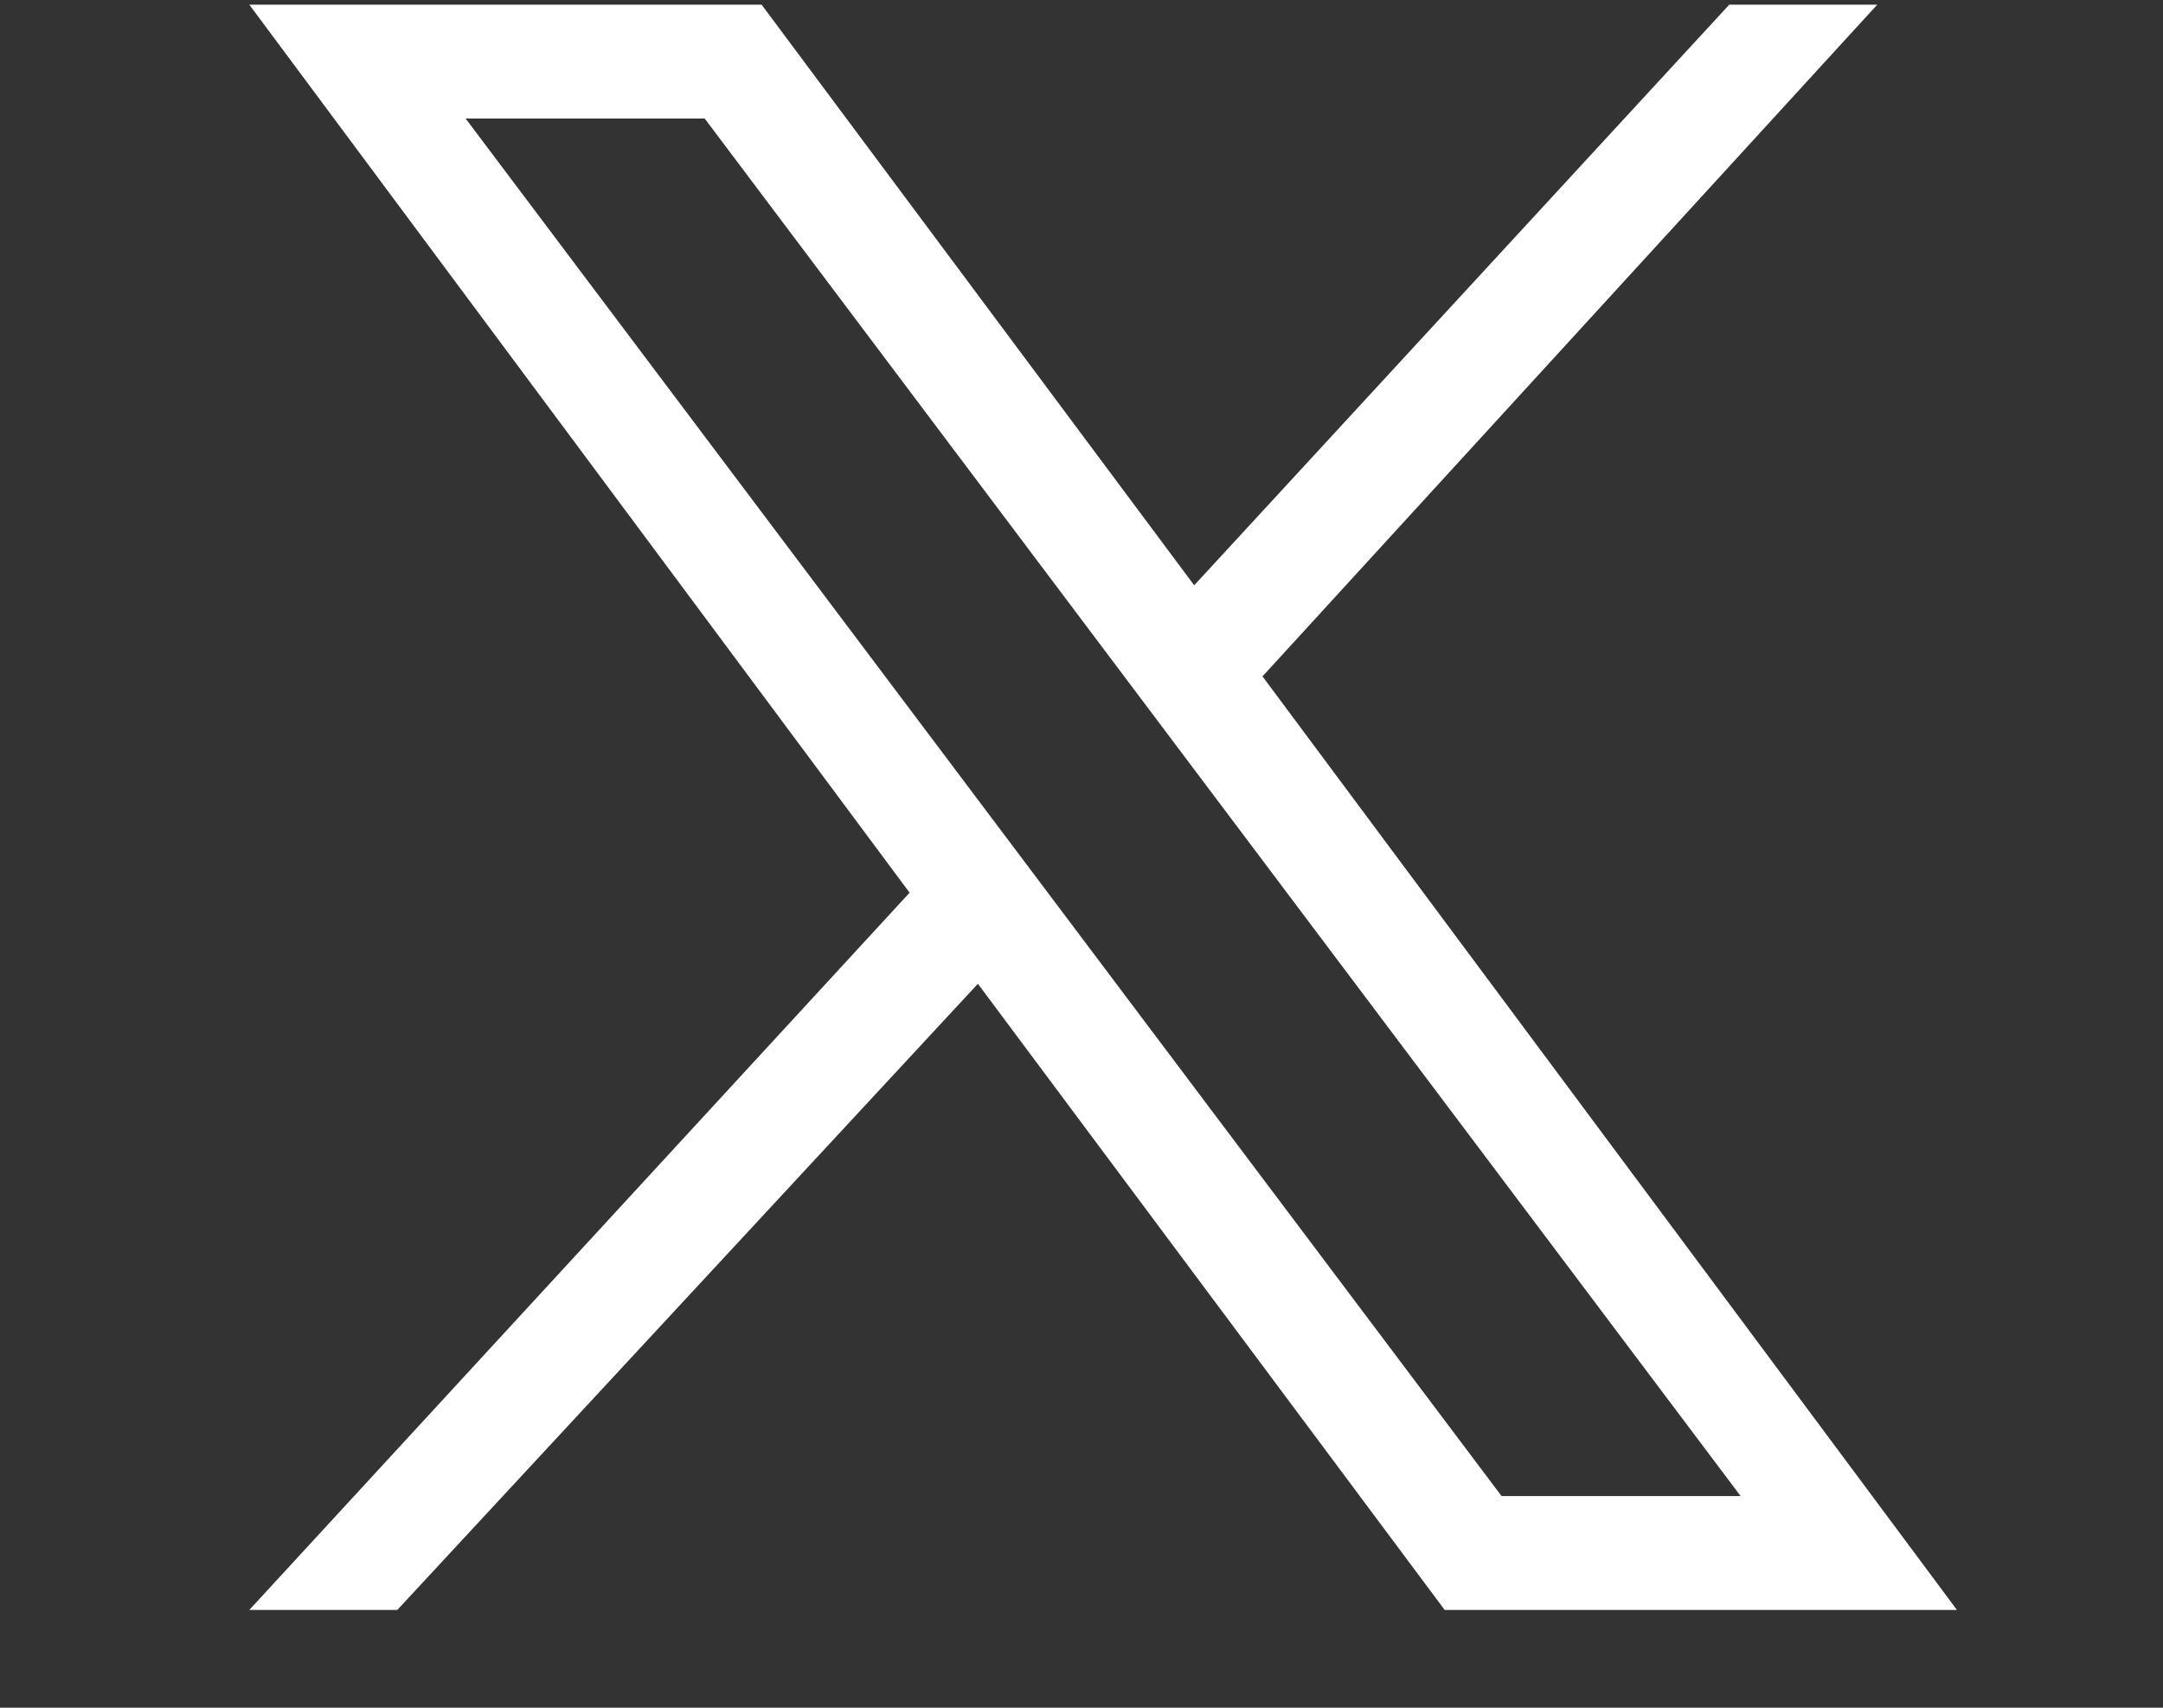 <?xml version="1.0" encoding="utf-8"?>
<!-- Generator: Adobe Illustrator 27.8.1, SVG Export Plug-In . SVG Version: 6.00 Build 0)  -->
<svg version="1.1" id="Layer_1" xmlns="http://www.w3.org/2000/svg" xmlns:xlink="http://www.w3.org/1999/xlink" x="0px" y="0px"
	 width="19px" height="15px" viewBox="0 0 19 15" style="enable-background:new 0 0 19 15;" xml:space="preserve">
<rect x="0" y="0" width="19" height="15" fill="#333333" stroke="none"/>
<style type="text/css">
	.st0{fill:#FFFFFF;}
</style>
<g id="layer1" transform="translate(52.39,-25.059)">
	<path id="path1009" class="st0" d="M-50.2,25.1l5.8,7.8l-5.8,6.3h1.3l5.1-5.5l4.1,5.5h4.5l-6.1-8.2l5.4-5.9h-1.3l-4.7,5.1l-3.8-5.1
		H-50.2z M-48.3,26.1h2.1l9.1,12.1h-2.1L-48.3,26.1z"/>
</g>
</svg>

